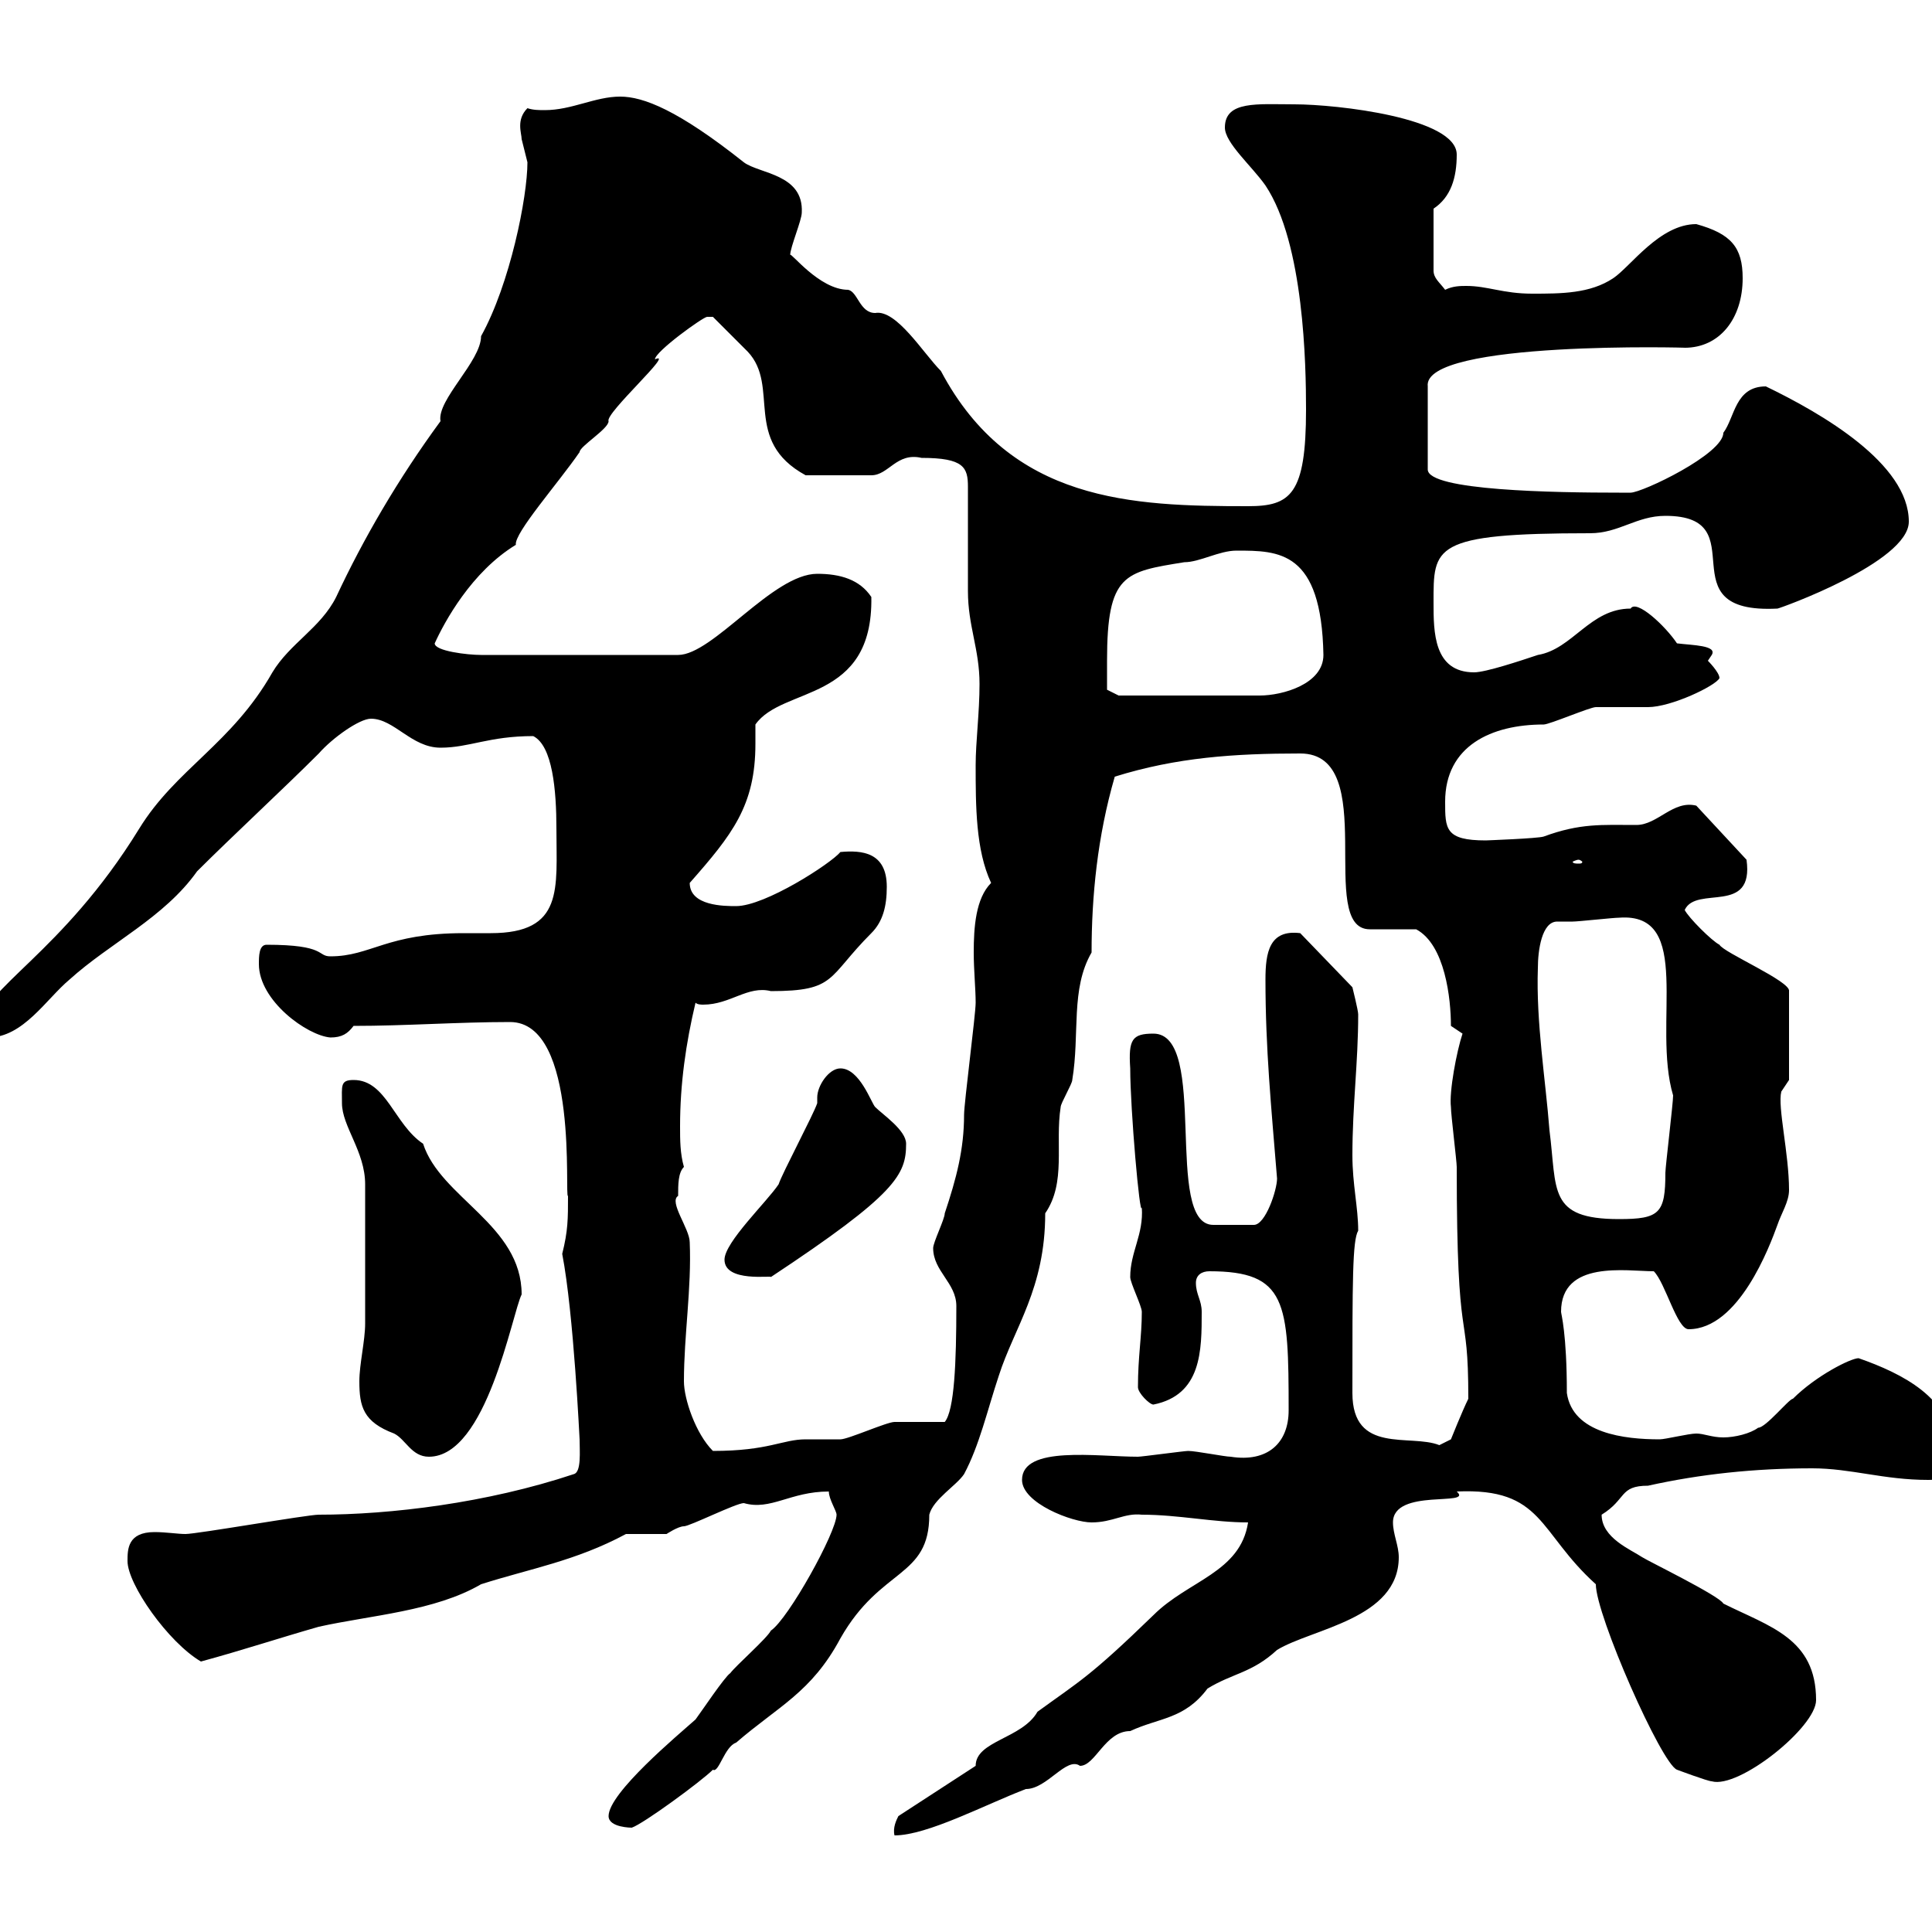 <svg xmlns="http://www.w3.org/2000/svg" xmlns:xlink="http://www.w3.org/1999/xlink" width="300" height="300"><path d="M151.50 274.20L139.50 282C139.20 282.60 138.60 283.80 138.90 285C144 285 153 280.20 159.30 277.80C162.60 277.80 165.60 272.70 167.70 274.20C170.10 274.20 171.60 268.80 175.50 268.80C180 266.70 183.90 267 187.50 262.20C191.40 259.80 194.40 259.80 198.30 256.20C203.70 252.90 217.20 251.40 217.20 241.80C217.20 240 216.30 238.20 216.30 236.40C216.30 231 228.90 234 226.20 231.60C239.70 231 238.80 237.90 247.80 246C247.80 250.80 258 273.90 260.40 274.80C260.40 274.80 265.20 276.60 265.80 276.60C270 277.80 282 268.20 282 264C282 254.40 274.80 252.60 267.60 249C267 247.80 255.90 242.40 255 241.80C253.20 240.60 248.70 238.80 248.70 235.20C252.60 232.80 251.40 230.70 255.90 230.70C264 228.90 272.40 228 281.40 228C287.40 228 292.50 229.80 299.40 229.80C301.80 229.80 303 229.20 303 224.40C303 217.20 295.50 213.30 288.60 210.90C287.40 210.90 282 213.60 278.40 217.20C277.80 217.20 274.20 221.70 273 221.70C271.80 222.60 269.40 223.20 267.60 223.20C265.80 223.20 264.60 222.60 263.40 222.60C262.20 222.60 258.60 223.50 257.70 223.50C252.30 223.50 244.20 222.60 243.30 216.30C243.30 207 242.40 204 242.40 203.70C242.40 195.60 252.60 197.40 256.80 197.40C258.60 199.20 260.40 206.40 262.20 206.40C270 206.40 274.80 193.50 276 190.20C276.60 188.40 277.80 186.60 277.80 184.80C277.80 179.10 276 171.90 276.60 169.50L277.80 167.70L277.80 153.90C278.10 152.40 267.60 147.90 267 146.70C265.80 146.10 262.20 142.50 261.60 141.30C263.40 137.40 272.40 142.20 271.20 133.50L263.40 125.10C259.80 124.20 257.40 128.10 254.10 128.10C248.70 128.10 245.40 127.80 239.70 129.90C238.80 130.20 230.70 130.50 230.70 130.50C224.40 130.50 224.40 128.70 224.40 124.50C224.40 115.80 231.60 112.50 239.70 112.50C240.60 112.50 246.90 109.80 247.80 109.80C248.70 109.80 255 109.80 255.90 109.80C259.50 109.80 266.40 106.50 267 105.30C267 104.40 265.20 102.60 265.20 102.60L265.80 101.70C266.70 100.20 262.80 100.20 260.40 99.90C258.60 97.20 254.10 93 253.20 94.50C246.90 94.50 244.20 100.80 238.80 101.70C236.10 102.60 230.70 104.40 228.90 104.40C222.60 104.40 222.60 98.10 222.60 93.60C222.60 84.90 222.30 82.80 246.90 82.80C251.40 82.80 254.10 80.10 258.60 80.10C273 80.10 258.30 95.40 276 94.50C276.30 94.50 296.40 87.30 296.40 81C296.40 72 282.90 64.20 274.20 60C269.40 60 269.40 64.80 267.60 67.20C267.60 70.50 255 76.50 253.20 76.50C252.30 76.50 251.40 76.50 251.40 76.50C241.50 76.50 221.70 76.20 221.70 72.90L221.70 60C220.80 52.80 263.10 54 261.60 54C267 54 270.60 49.50 270.60 43.20C270.60 38.40 268.80 36.30 263.40 34.80C257.70 34.80 253.20 41.40 250.50 43.20C246.90 45.60 242.40 45.60 237.90 45.60C233.40 45.60 231 44.40 227.70 44.40C226.80 44.40 225.60 44.40 224.40 45C223.50 43.80 222.60 43.20 222.60 42L222.60 32.40C225.30 30.60 226.20 27.60 226.20 24C226.20 18.30 207.60 16.20 201 16.20C195.30 16.20 190.20 15.60 190.20 19.80C190.20 22.20 194.40 25.80 196.50 28.80C202.50 37.80 202.80 56.70 202.80 63.60C202.80 76.80 200.40 78.60 193.80 78.60C175.80 78.60 156.90 78 146.10 57.60C143.40 54.90 139.20 48 135.90 48.60C133.50 48.60 133.20 45.30 131.70 45C127.20 45 122.70 39 122.70 39.60C122.70 38.40 124.50 34.20 124.50 33C124.80 27 117.90 27 115.50 25.20C105.30 17.10 99.90 15 96.30 15C92.40 15 88.80 17.10 84.60 17.10C83.70 17.10 82.80 17.10 81.90 16.80C80.10 18.60 81 20.70 81 21.60C81 21.60 81.90 25.20 81.90 25.20C81.90 30.60 79.20 44.10 74.70 52.20C74.70 56.10 67.80 62.10 68.40 65.40C61.80 74.40 56.40 83.70 52.20 92.70C49.80 97.50 45 99.90 42.30 104.40C36 115.50 27.30 119.40 21.60 128.70C9.60 148.20-3 153.60-3 159.30C-3 160.50-3 161.10-1.80 161.10C3.60 161.10 7.20 155.10 10.80 152.10C17.10 146.40 25.50 142.50 30.60 135.30C36 129.90 44.10 122.40 49.50 117C51.60 114.60 55.80 111.60 57.60 111.60C61.20 111.60 63.90 116.10 68.40 116.10C72.90 116.10 75.90 114.30 82.80 114.30C85.80 115.80 86.40 122.70 86.40 128.70C86.40 138 87.60 144.90 76.20 144.90C74.70 144.90 73.20 144.90 72 144.90C60 144.90 57.60 148.50 51.30 148.50C49.20 148.50 50.70 146.70 41.40 146.70C40.20 146.70 40.20 148.50 40.20 149.70C40.20 155.40 47.70 160.80 51.30 161.10C53.10 161.10 54 160.50 54.90 159.30C63 159.30 71.10 158.70 79.20 158.70C90 158.70 87.60 186.30 88.20 185.70C88.20 189.30 88.20 191.10 87.30 194.70C89.10 204 90 223.80 90 223.50C90 225.30 90.30 228.60 89.10 228.90C75.60 233.40 60.60 235.20 49.50 235.20C47.70 235.20 30.60 238.20 28.80 238.20C27.60 238.20 25.80 237.90 24 237.90C19.80 237.90 19.80 240.60 19.80 242.40C19.80 246 26.10 255 31.20 258C37.80 256.20 43.20 254.40 49.50 252.60C57.60 250.80 67.50 250.20 74.70 246C82.20 243.60 89.40 242.40 97.20 238.20C98.10 238.20 102.60 238.20 103.50 238.20C103.50 238.20 105.30 237 106.20 237C107.10 237 114.30 233.40 115.50 233.40C119.70 234.60 122.70 231.60 128.70 231.60C128.70 232.80 129.90 234.60 129.90 235.20C129.90 237.90 122.40 251.40 119.70 253.20C119.10 254.40 114.30 258.60 113.40 259.80C112.50 260.40 108.90 265.80 108 267C105.30 269.40 94.50 278.40 94.50 282C94.50 283.80 98.10 283.80 98.10 283.80C99.90 283.20 108.90 276.60 110.70 274.80C111.60 275.40 112.50 271.20 114.30 270.60C120.90 264.90 126 262.80 130.50 254.40C136.80 243.30 144.30 245.10 144.30 235.20C144.90 232.80 148.50 230.70 149.70 228.90C152.10 224.40 153.30 219 155.10 213.60C157.50 206.10 162.30 200.10 162.30 188.40C165.60 183.60 163.80 177.60 164.70 171.90C164.70 171.30 166.50 168.30 166.50 167.70C167.70 160.50 166.20 153.60 169.50 147.90C169.50 139.20 170.40 129.90 173.10 120.60C182.70 117.60 191.70 117 201.90 117C214.50 117 204.30 144.30 212.70 144.30C213.60 144.30 219 144.30 219.90 144.30C224.40 146.70 225.30 155.10 225.30 159.30L227.10 160.50C226.20 163.20 225 169.50 225.30 171.90C225.30 173.10 226.20 180.30 226.20 181.20C226.20 210.90 228 201.90 228 217.20C227.10 219 225.30 223.50 225.30 223.50L223.50 224.40C219 222.60 210 225.90 210 216.30C210 198.90 210 192.60 210.90 191.10C210.90 187.50 210 183.90 210 179.40C210 171.60 210.90 165 210.90 157.50C210.90 156.90 210 153.30 210 153.30L201.90 144.90C197.10 144.30 196.50 147.90 196.50 152.10C196.50 162.90 197.40 171.90 198.30 183C198.30 184.80 196.50 190.20 194.70 190.20L188.40 190.20C180.60 190.20 187.80 160.50 179.10 160.50C175.80 160.50 175.20 161.40 175.50 165.90C175.50 172.20 177 189.30 177.30 187.50C177.60 191.70 175.50 194.40 175.50 198.30C175.50 199.20 177.30 202.80 177.30 203.70C177.30 207.60 176.70 210.60 176.70 215.40C176.70 216.30 178.50 218.10 179.10 218.10C186.60 216.60 186.60 209.70 186.60 203.70C186.60 201.90 185.70 201 185.70 199.20C185.70 198 186.60 197.40 187.80 197.40C199.80 197.40 200.10 202.20 200.10 219C200.10 224.10 196.80 227.10 191.10 226.20C190.20 226.20 185.70 225.30 184.50 225.30C183.90 225.30 177.30 226.20 176.70 226.20C170.40 226.20 158.70 224.40 158.70 229.80C158.70 233.40 166.50 236.40 169.50 236.40C172.80 236.40 174.60 234.90 177.30 235.20C183 235.20 188.40 236.40 193.80 236.40C192.60 244.20 184.50 245.40 179.10 250.80C169.20 260.40 167.70 261 161.10 265.80C158.70 270 151.50 270.30 151.50 274.20ZM55.80 214.50C55.80 218.40 56.40 220.80 61.20 222.60C63 223.50 63.90 226.20 66.60 226.20C75.60 226.20 79.50 204 81 201C81 190.20 68.40 186 65.70 177.60C61.20 174.60 60 167.70 54.90 167.70C52.80 167.70 53.10 168.60 53.10 171.30C53.10 174.90 56.70 178.80 56.70 183.90C56.70 188.10 56.70 201.90 56.70 205.50C56.70 208.20 55.80 211.80 55.80 214.50ZM106.20 214.50C106.20 207.30 107.40 200.10 107.10 192.90C107.10 190.80 103.80 186.60 105.30 185.70C105.30 183.90 105.30 182.10 106.20 181.20C105.60 179.10 105.60 177 105.60 174.90C105.60 168.30 106.50 162 108 155.70C108.30 156 108.90 156 109.20 156C113.40 156 116.10 153 119.70 153.90C129.90 153.90 128.40 151.80 135.30 144.90C137.10 143.10 137.70 140.70 137.70 137.70C137.70 132.30 133.80 132 130.50 132.30C129 134.10 118.80 140.70 114.30 140.70C112.50 140.70 107.10 140.70 107.10 137.10C113.70 129.60 117.30 125.10 117.30 115.50C117.30 114.60 117.30 113.70 117.30 112.50C121.50 106.50 135.60 109.20 135.30 92.70C133.50 90 130.50 89.10 126.90 89.10C120 89.10 110.70 101.70 105.30 101.70C94.20 101.70 81.30 101.70 74.70 101.70C72.60 101.70 67.50 101.10 67.50 99.90C69 96.60 73.20 88.80 80.10 84.60C79.80 82.80 86.70 75 90 70.20C90 69.30 94.50 66.60 94.50 65.40C93.90 64.20 105 54.30 101.70 55.80C101.70 54.60 109.20 49.20 109.80 49.20L110.70 49.20C110.70 49.20 114.30 52.80 116.10 54.60C121.20 60 115.20 68.40 125.10 73.80L135.30 73.80C138 73.80 139.20 70.20 143.10 71.10C149.70 71.10 150.30 72.60 150.30 75.60C150.30 78.30 150.30 89.10 150.30 91.80C150.30 97.20 152.10 100.80 152.10 106.20C152.10 110.70 151.50 115.20 151.50 118.80C151.50 125.10 151.50 132 153.90 137.10C151.50 139.50 151.20 144 151.20 147.90C151.20 150.60 151.50 153.60 151.50 155.70C151.50 157.50 149.70 171.30 149.70 173.10C149.70 178.50 148.50 183 146.70 188.40C146.70 189.30 144.90 192.90 144.90 193.80C144.90 197.40 148.50 199.20 148.50 202.80C148.50 211.50 148.20 219 146.70 220.80C146.10 220.80 139.50 220.80 138.90 220.80C137.70 220.80 131.70 223.50 130.50 223.50C129.90 223.50 126.30 223.50 125.10 223.50C121.50 223.50 119.40 225.30 110.70 225.30C108 222.60 106.20 217.20 106.20 214.50ZM112.50 195.60C112.50 199.20 120 198 119.70 198.30C139.20 185.40 140.70 182.40 140.70 177.60C140.70 175.50 137.10 173.10 135.90 171.90C135.30 171.30 133.50 165.90 130.50 165.90C128.70 165.90 126.90 168.60 126.90 170.40C126.90 171 126.90 171.30 126.90 171.30C126.30 173.10 121.50 182.10 120.90 183.90C119.10 186.60 112.50 192.90 112.50 195.60ZM238.80 150.30C238.80 147.60 239.40 143.10 241.80 143.10C242.40 143.10 243.30 143.10 244.20 143.10C245.10 143.10 250.50 142.50 251.40 142.50C263.10 141.60 256.50 159 259.80 170.10C259.80 171.30 258.60 181.20 258.60 182.10C258.60 188.40 257.70 189.30 251.40 189.30C240.30 189.30 241.80 184.80 240.60 175.50C240 167.70 238.50 158.70 238.80 150.30ZM245.10 133.50C245.40 133.50 245.70 133.80 245.70 133.80C245.70 134.10 245.40 134.10 245.10 134.10C244.80 134.10 244.20 134.10 244.20 133.80C244.20 133.80 244.80 133.50 245.10 133.50ZM171.90 102.60C171.90 89.10 174.60 88.80 183.90 87.30C186.30 87.30 189.30 85.50 192 85.50C198.60 85.50 205.20 85.50 205.50 101.70C205.50 106.20 199.20 108 195.60 108L173.70 108L171.90 107.10C171.90 107.10 171.90 103.50 171.90 102.60Z"/></svg>